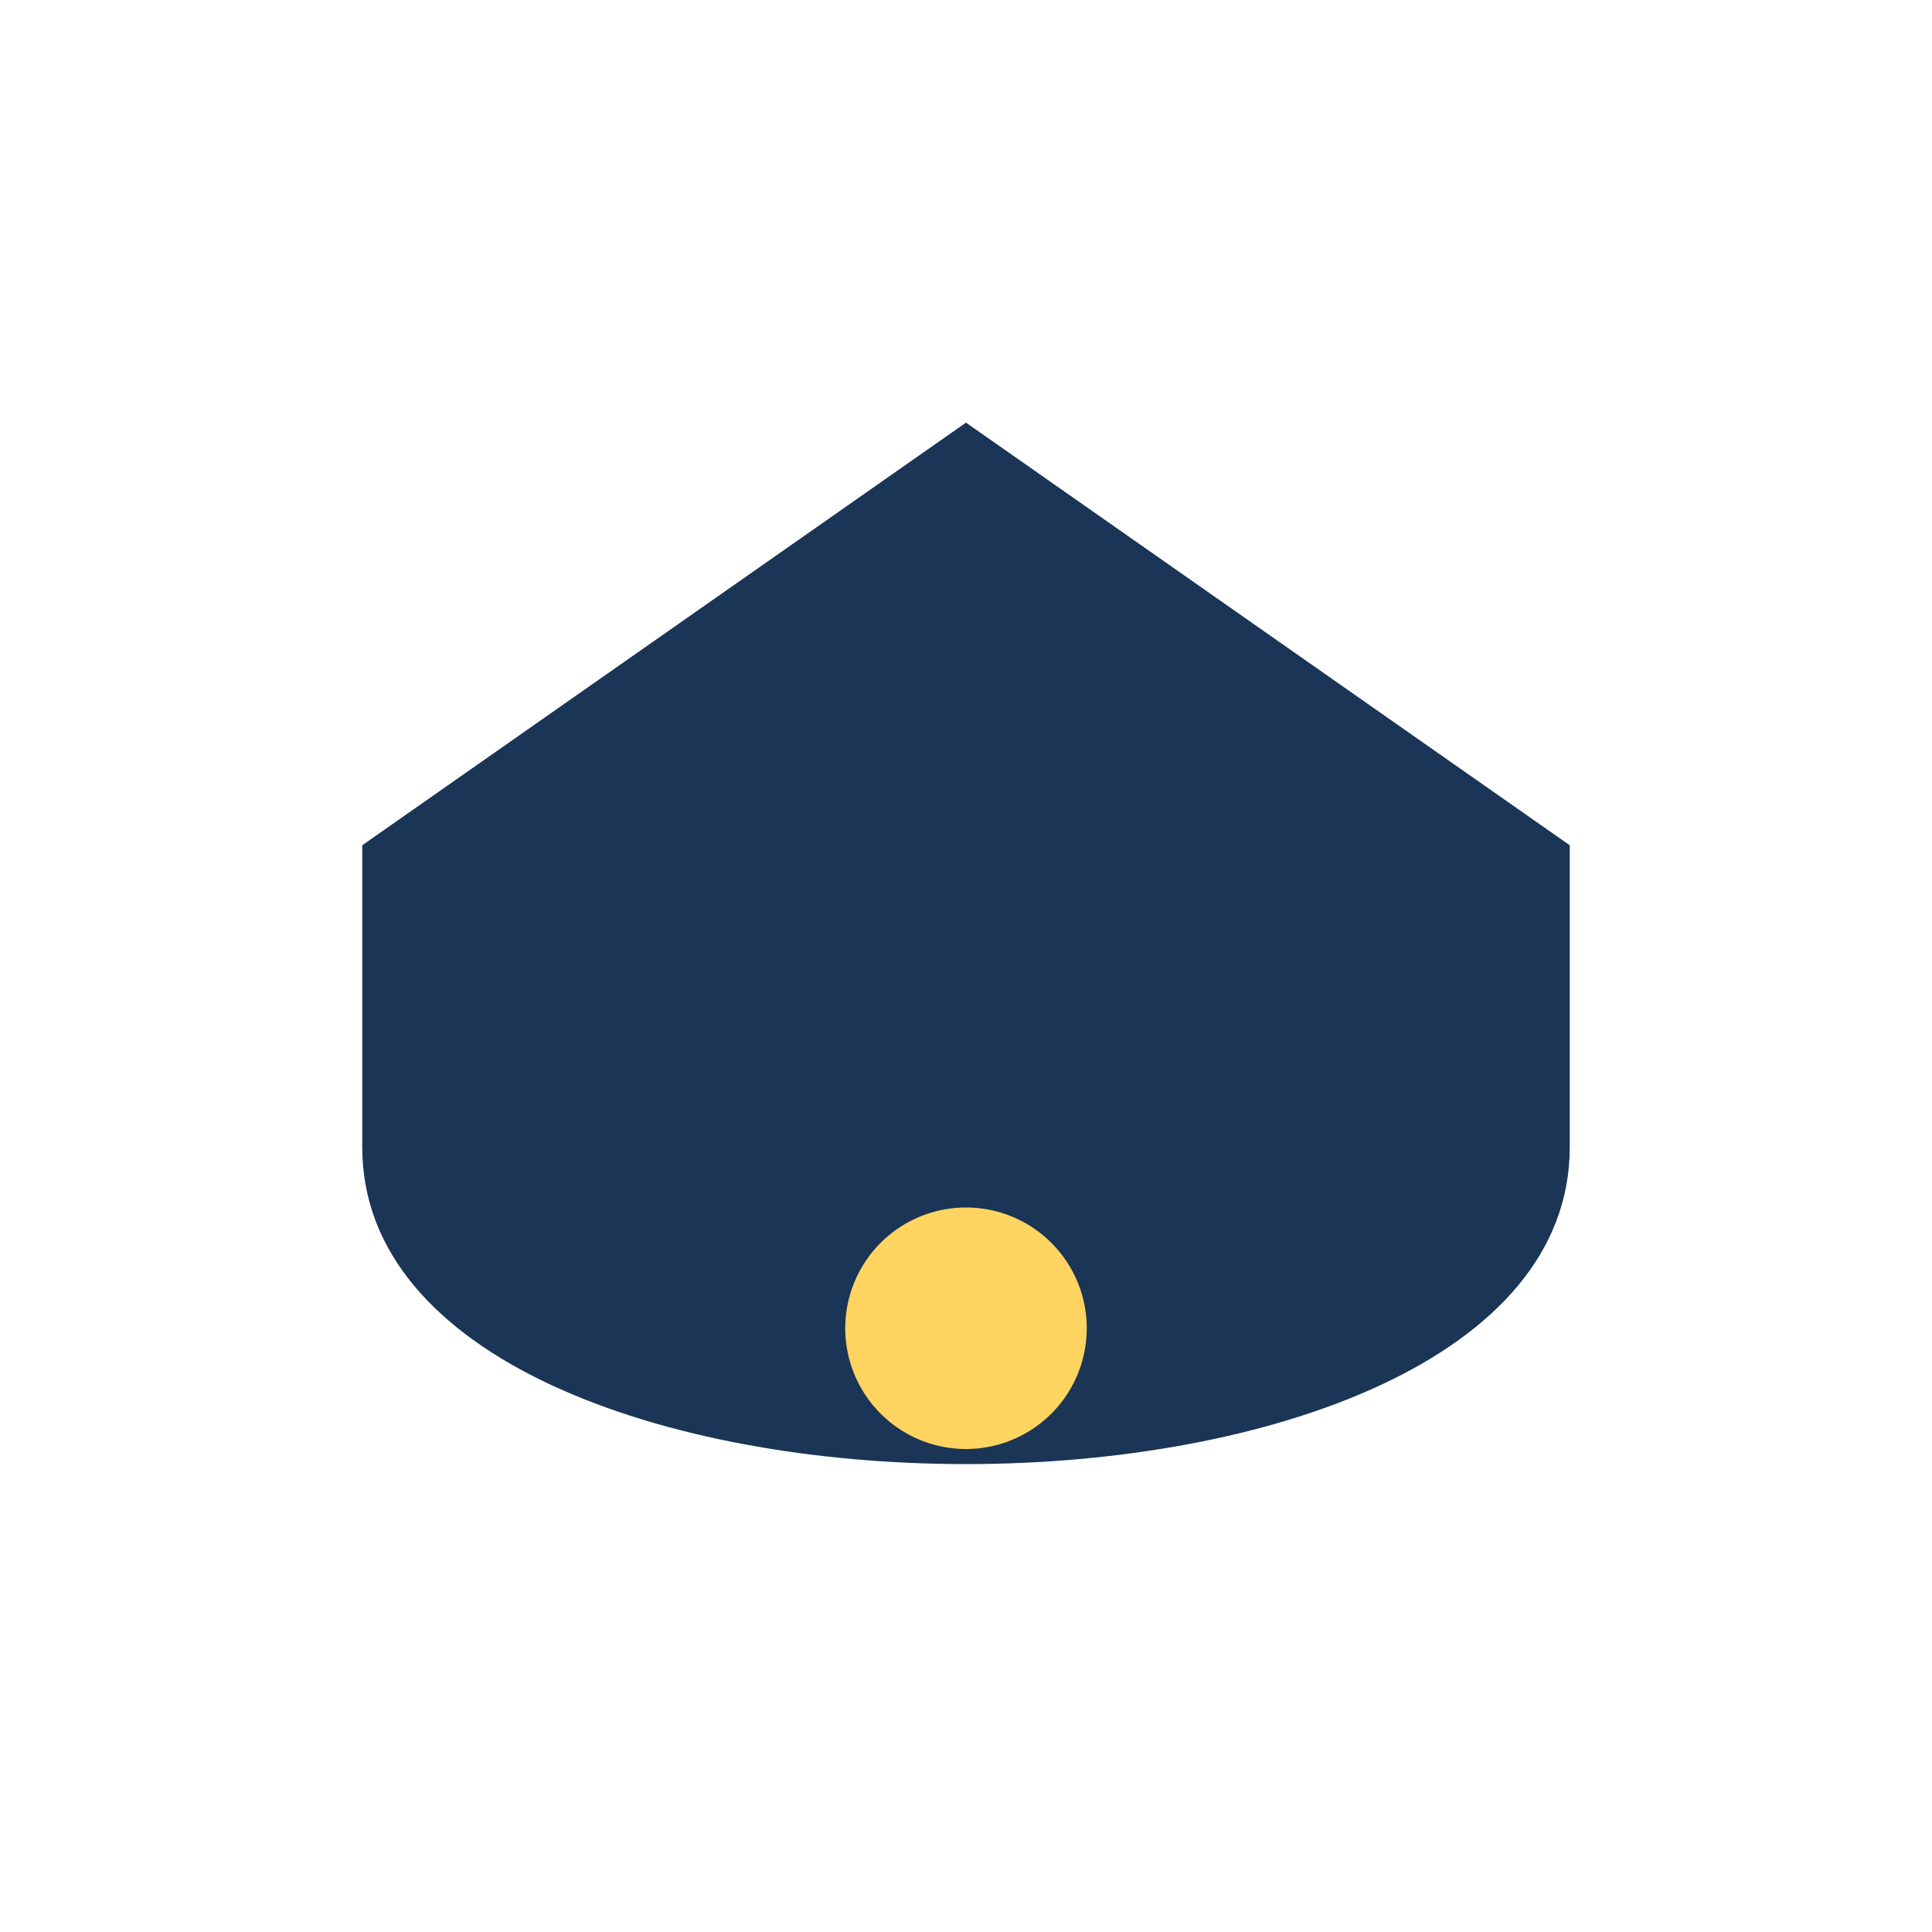 <?xml version="1.0" encoding="UTF-8"?>
<svg xmlns="http://www.w3.org/2000/svg" width="32" height="32" viewBox="0 0 32 32"><path d="M6 14v5c0 7 20 7 20 0v-5l-10-7Z" fill="#1A3555"/><path d="M16 24a2 2 0 1 0 0-4 2 2 0 0 0 0 4Z" fill="#FFD460"/></svg>
